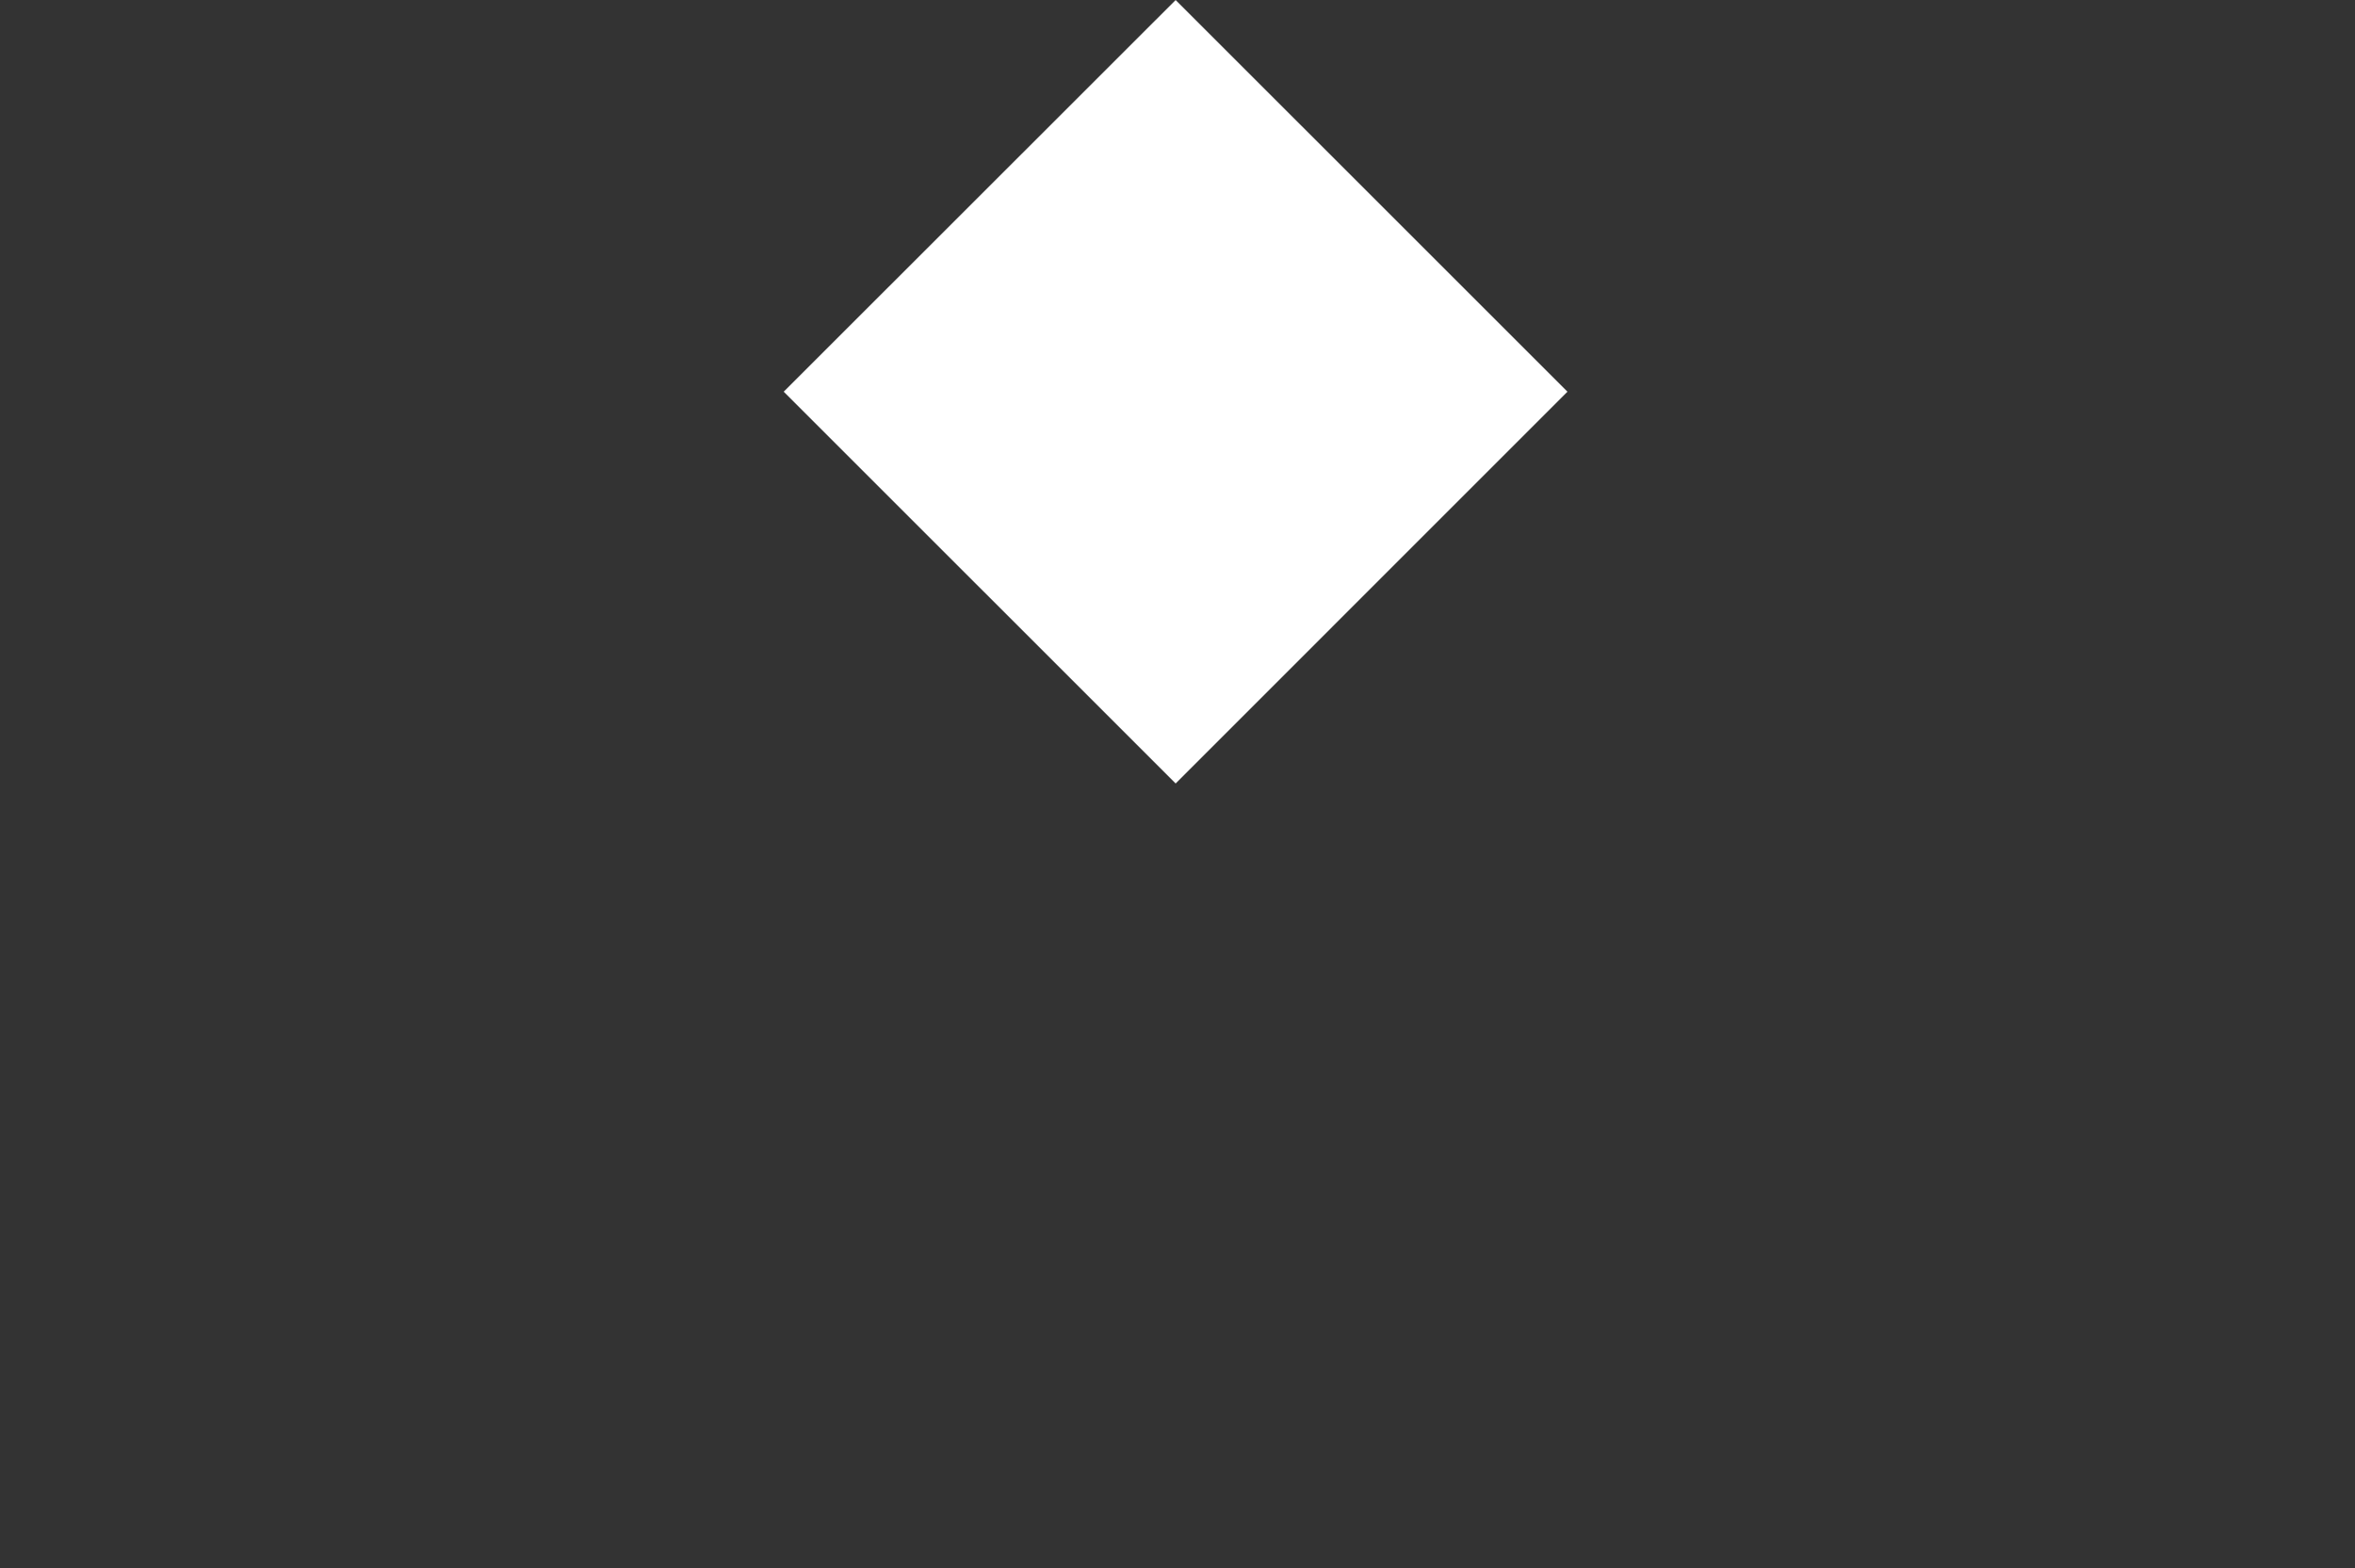 <svg viewBox="0 0 509 339" xmlns="http://www.w3.org/2000/svg" fill='white' fill-rule="evenodd" clip-rule="evenodd" stroke-linejoin="round" stroke-miterlimit="2"><rect x="0" y="0" width="509" height="339" fill="#333333" stroke="none"/><path d="M338.783 84.68l-84.686 84.705-84.709-84.705L254.098.01l84.685 84.671z" fill="white" fill-rule="nonzero"/><path d="M338.783 254.08l-84.686 84.704-84.709-84.705 84.71-84.704 84.685 84.704zM169.393 84.687l-84.705 84.705-84.69-84.705L84.688.002l84.705 84.685zM508.164 84.687l-84.686 84.705-84.709-84.705L423.479.002l84.685 84.685z" fill="" fill-rule="nonzero"/></svg>
